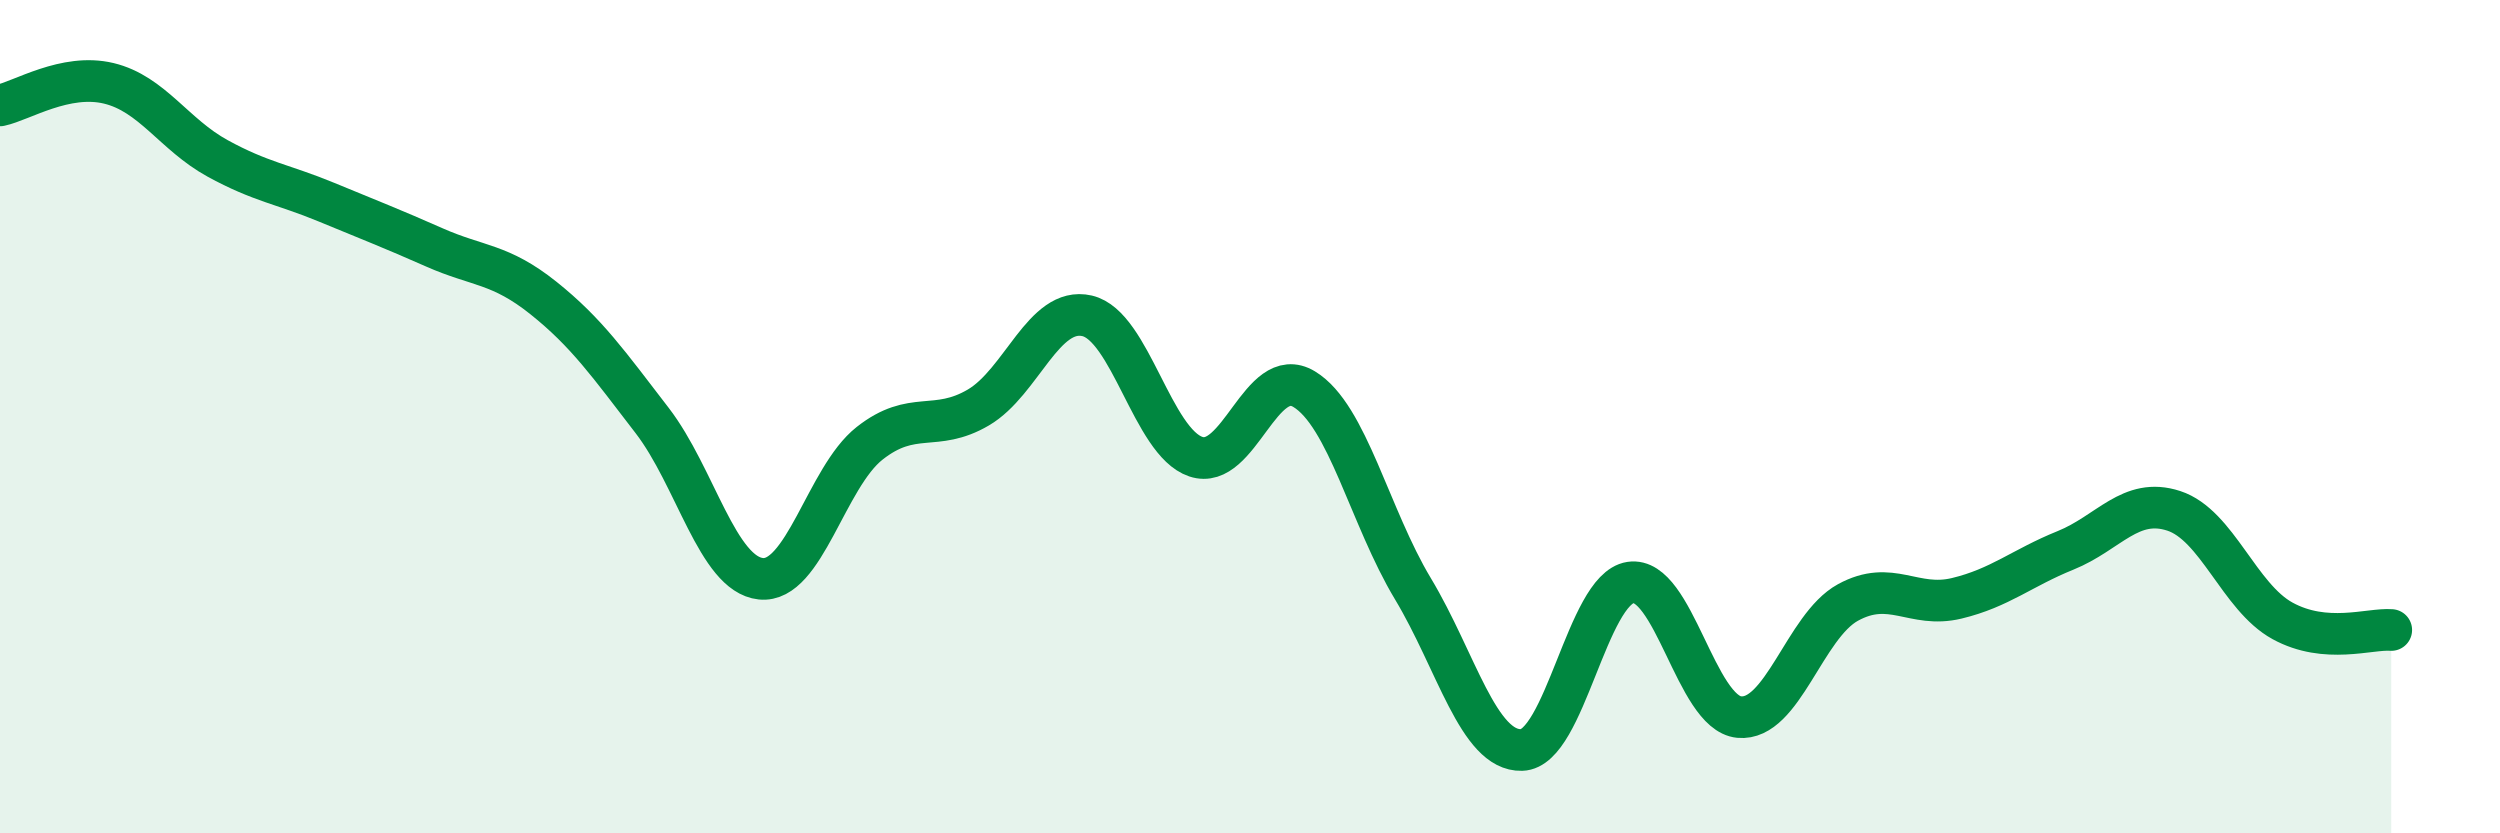 
    <svg width="60" height="20" viewBox="0 0 60 20" xmlns="http://www.w3.org/2000/svg">
      <path
        d="M 0,2.53 C 0.52,2.42 1.57,1.75 2.61,2 C 3.65,2.25 4.18,3.23 5.22,3.8 C 6.26,4.37 6.79,4.42 7.83,4.85 C 8.87,5.28 9.39,5.48 10.43,5.94 C 11.47,6.4 12,6.32 13.04,7.15 C 14.08,7.98 14.61,8.74 15.65,10.09 C 16.69,11.44 17.22,13.78 18.26,13.89 C 19.3,14 19.83,11.46 20.87,10.64 C 21.91,9.82 22.44,10.39 23.48,9.78 C 24.52,9.17 25.05,7.34 26.09,7.58 C 27.13,7.82 27.66,10.61 28.7,10.96 C 29.74,11.31 30.26,8.71 31.3,9.34 C 32.34,9.97 32.87,12.4 33.91,14.13 C 34.95,15.86 35.48,18.03 36.52,18 C 37.56,17.97 38.09,14.14 39.13,13.98 C 40.17,13.82 40.7,17.11 41.74,17.21 C 42.78,17.31 43.31,15.03 44.35,14.46 C 45.39,13.89 45.92,14.61 46.96,14.36 C 48,14.11 48.53,13.63 49.57,13.21 C 50.61,12.79 51.13,11.92 52.17,12.26 C 53.21,12.6 53.74,14.33 54.78,14.9 C 55.82,15.47 56.87,15.08 57.39,15.12L57.39 20L0 20Z"
        fill="#008740"
        opacity="0.1"
        stroke-linecap="round"
        stroke-linejoin="round"
      />
      <path
        d="M 0,2.53 C 0.52,2.42 1.57,1.75 2.61,2 C 3.65,2.25 4.18,3.23 5.22,3.8 C 6.26,4.37 6.79,4.42 7.83,4.85 C 8.87,5.28 9.39,5.48 10.43,5.94 C 11.47,6.4 12,6.32 13.04,7.15 C 14.08,7.98 14.61,8.74 15.65,10.09 C 16.69,11.44 17.22,13.78 18.26,13.89 C 19.3,14 19.83,11.46 20.87,10.64 C 21.91,9.82 22.44,10.39 23.48,9.78 C 24.52,9.17 25.05,7.34 26.09,7.58 C 27.13,7.82 27.66,10.61 28.7,10.96 C 29.74,11.31 30.26,8.71 31.3,9.34 C 32.34,9.97 32.87,12.4 33.91,14.13 C 34.95,15.86 35.48,18.03 36.52,18 C 37.56,17.97 38.09,14.14 39.13,13.98 C 40.17,13.82 40.7,17.11 41.74,17.21 C 42.78,17.31 43.31,15.03 44.35,14.46 C 45.39,13.89 45.92,14.61 46.96,14.36 C 48,14.11 48.53,13.63 49.57,13.21 C 50.61,12.79 51.13,11.92 52.17,12.26 C 53.21,12.6 53.74,14.33 54.78,14.9 C 55.82,15.47 56.87,15.08 57.39,15.12"
        stroke="#008740"
        stroke-width="1"
        fill="none"
        stroke-linecap="round"
        stroke-linejoin="round"
      />
    </svg>
  